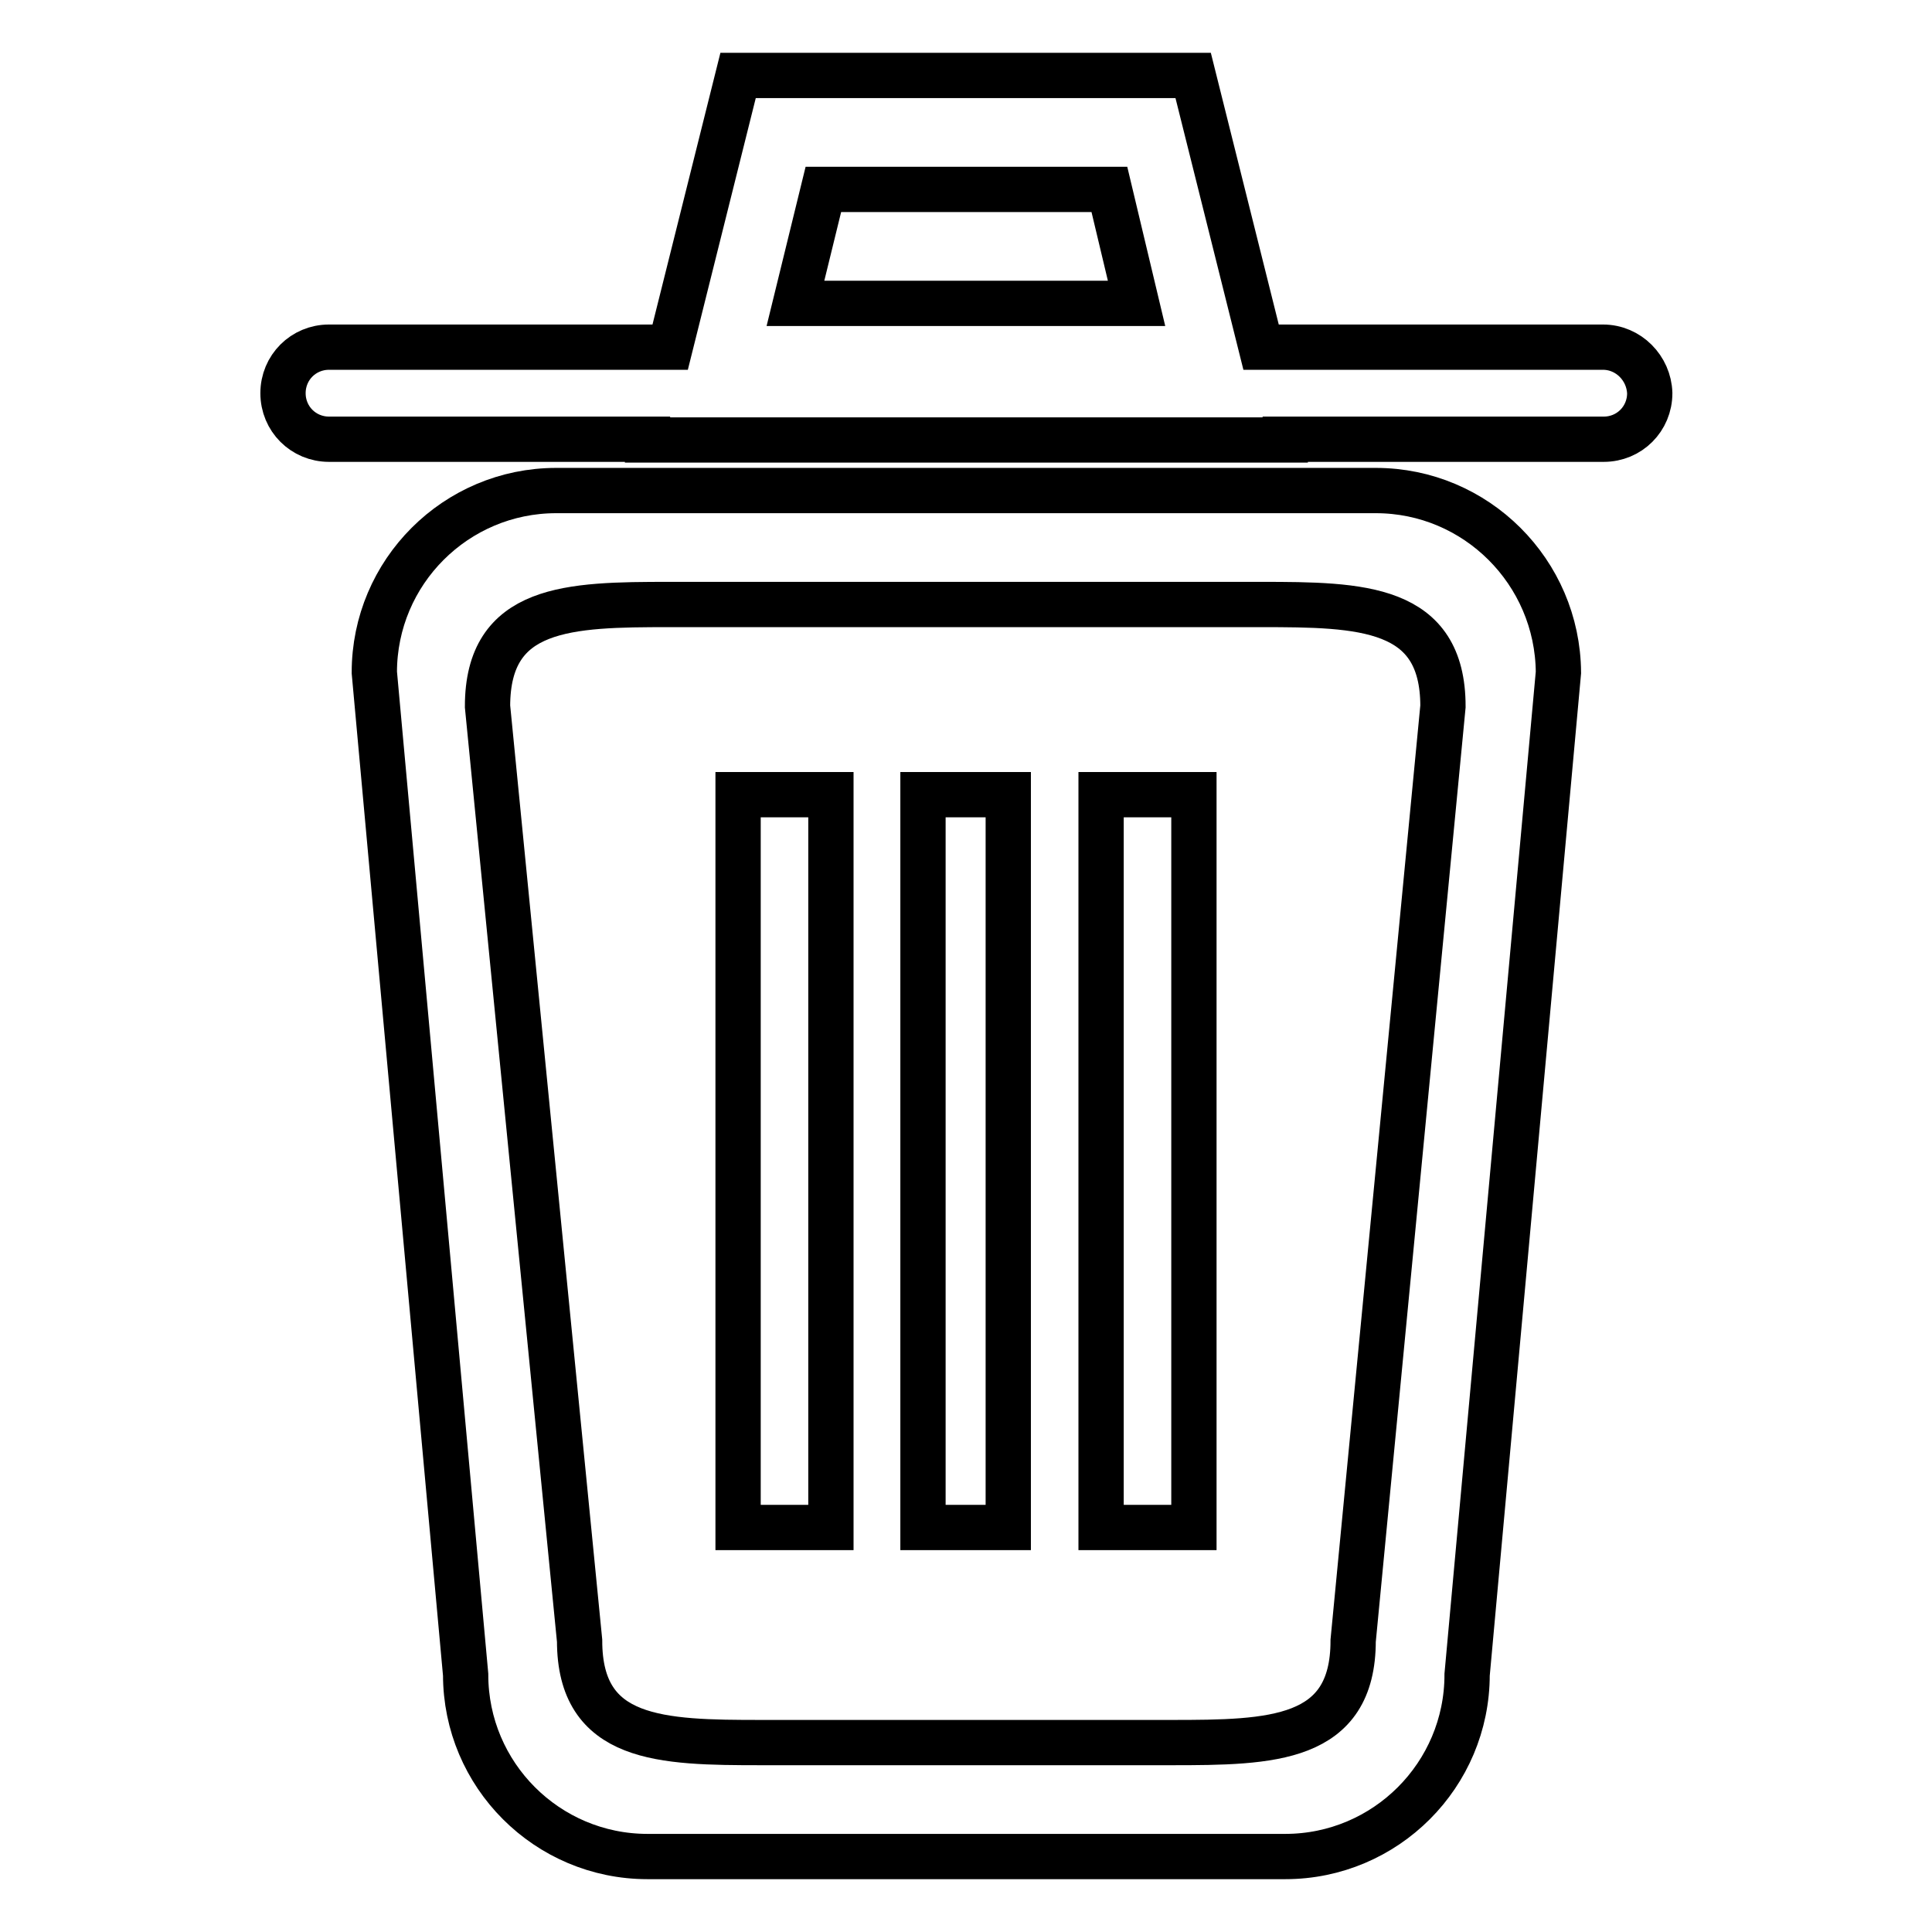 <?xml version="1.0" encoding="utf-8"?>
<!-- Svg Vector Icons : http://www.onlinewebfonts.com/icon -->
<!DOCTYPE svg PUBLIC "-//W3C//DTD SVG 1.1//EN" "http://www.w3.org/Graphics/SVG/1.1/DTD/svg11.dtd">
<svg version="1.1" xmlns="http://www.w3.org/2000/svg" xmlns:xlink="http://www.w3.org/1999/xlink" x="0px" y="0px" viewBox="0 0 256 256" enable-background="new 0 0 256 256" xml:space="preserve">
<g> <path stroke-width="6" fill-opacity="0" stroke="#000000"  d="M122.3,202.4h11.3v-97.1h-11.3V202.4z M97.8,202.4h12.3v-97.1H97.8V202.4z M145.9,202.4h12.3v-97.1h-12.3 V202.4z M182.3,65H73.7c-13.3,0-24.1,10.8-24.1,24.1c0,0,0,0,0,0l12.1,132.8c0,13.3,10.8,24.1,24.1,24.1h84.5 c13.3,0,24.1-10.8,24.1-24.1l12.1-132.8C206.4,75.8,195.6,65,182.3,65C182.3,65,182.3,65,182.3,65L182.3,65z M179.3,217.4 c0,13.3-10.8,13.5-24.1,13.5h-54.3c-13.3,0-24.1-0.2-24.1-13.5L64.6,93.6c0-13.3,10.8-13.5,24.1-13.5h78.4 c13.3,0,24.1,0.2,24.1,13.5L179.3,217.4z M212.4,46h-45.3l-9-36H97.8l-9,36H43.6c-3.4,0-6.1,2.7-6.1,6.1c0,3.4,2.7,6.1,6.1,6.1l0,0 h42.2l0,0.1h84.5l0-0.1h42.2c3.4,0,6.1-2.7,6.1-6.1C218.5,48.8,215.8,46,212.4,46L212.4,46z M105.4,40.2l3.7-15.1H147l3.6,15.1 H105.4L105.4,40.2z"/></g>
</svg>